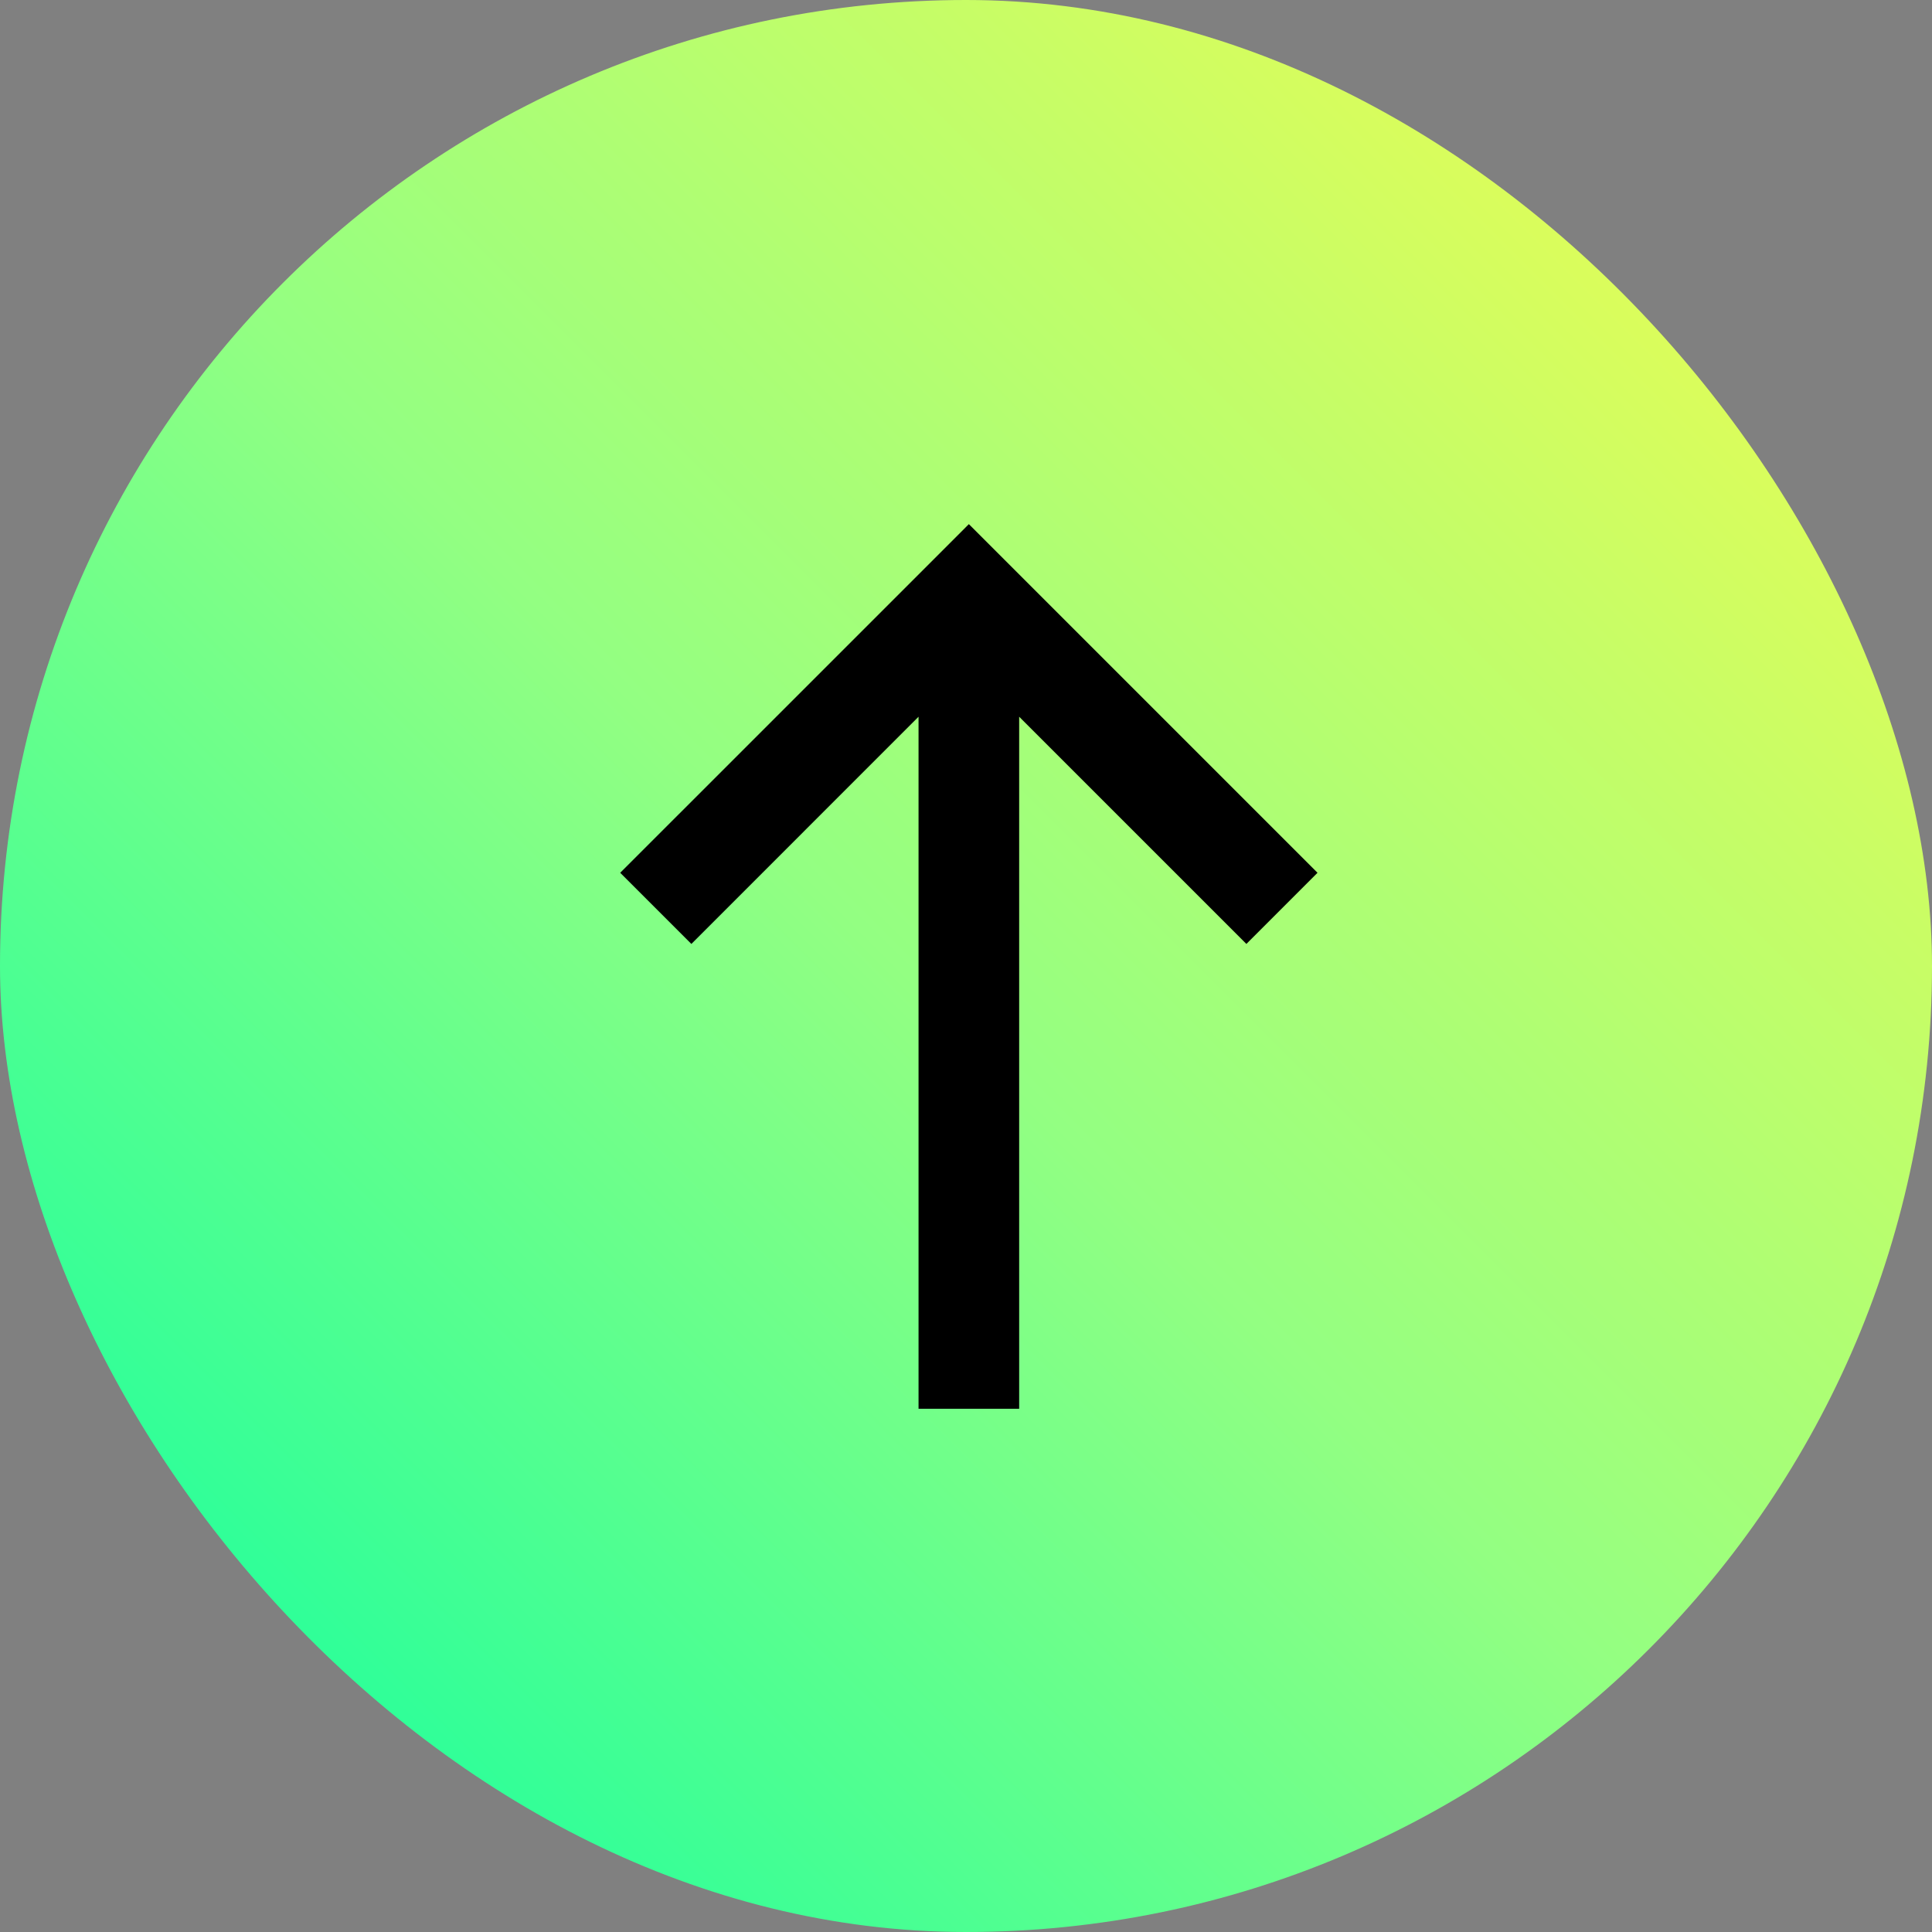 <svg width="48" height="48" viewBox="0 0 48 48" fill="none" xmlns="http://www.w3.org/2000/svg">
<rect x="0" y="0" width="48" height="48" fill="#808080" stroke="none"/>
<rect width="48" height="48" rx="24" fill="url(#paint0_linear_1976_42484)"/>
<g clip-path="url(#clip0_1976_42484)">
<path fill-rule="evenodd" clip-rule="evenodd" d="M25.321 17.807L30.966 23.452L32.733 21.684L24.955 13.906L24.071 13.022L23.188 13.906L15.409 21.684L17.177 23.452L22.821 17.807L22.821 35L25.321 35L25.321 17.807Z" fill="black"/>
</g>
<defs>
<linearGradient id="paint0_linear_1976_42484" x1="0" y1="48" x2="48" y2="0" gradientUnits="userSpaceOnUse">
<stop stop-color="#00FFA3"/>
<stop offset="0.483" stop-color="#93FF82"/>
<stop offset="0.944" stop-color="#EEFC51"/>
</linearGradient>
<clipPath id="clip0_1976_42484">
<rect width="24" height="24" fill="white" transform="translate(12 36) rotate(-90)"/>
</clipPath>
</defs>
</svg>
